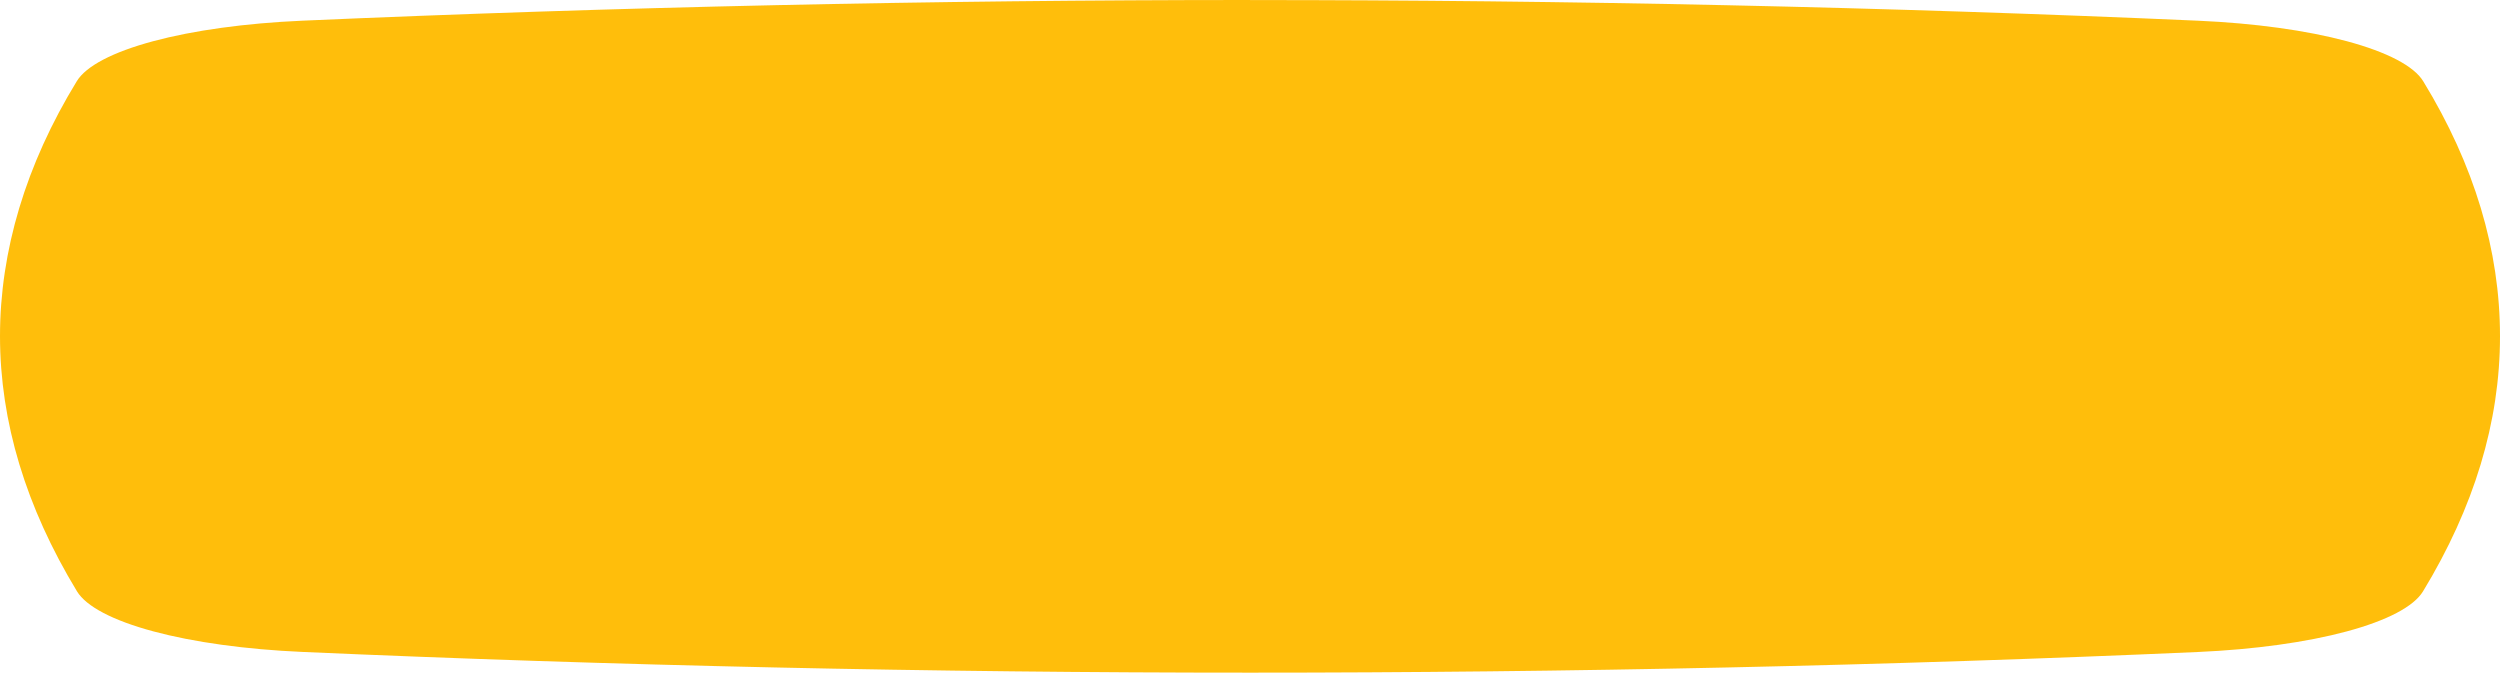 <svg width="223" height="60" viewBox="0 0 223 60" fill="none" xmlns="http://www.w3.org/2000/svg">
<path id="Vector" d="M111.51 0.005C139.936 0.005 168.382 0.623 196.069 1.847C201.098 2.068 205.742 2.709 209.345 3.678C212.948 4.648 215.329 5.897 216.152 7.25C220.706 14.694 223 22.347 223 29.995C223 37.642 220.685 45.263 216.132 52.75C215.309 54.103 212.929 55.353 209.326 56.323C205.724 57.293 201.081 57.935 196.052 58.158C168.382 59.383 139.936 60 111.53 60C83.122 60 54.774 59.377 26.969 58.152C21.935 57.931 17.287 57.29 13.68 56.319C10.073 55.349 7.69 54.099 6.866 52.745C2.302 45.223 0.006 37.615 0 29.995C0 22.39 2.294 14.694 6.846 7.25C7.668 5.897 10.049 4.648 13.653 3.678C17.256 2.709 21.899 2.068 26.928 1.847C54.891 0.619 83.177 0.001 111.51 0" fill="#FFBE0B"/>
</svg>
